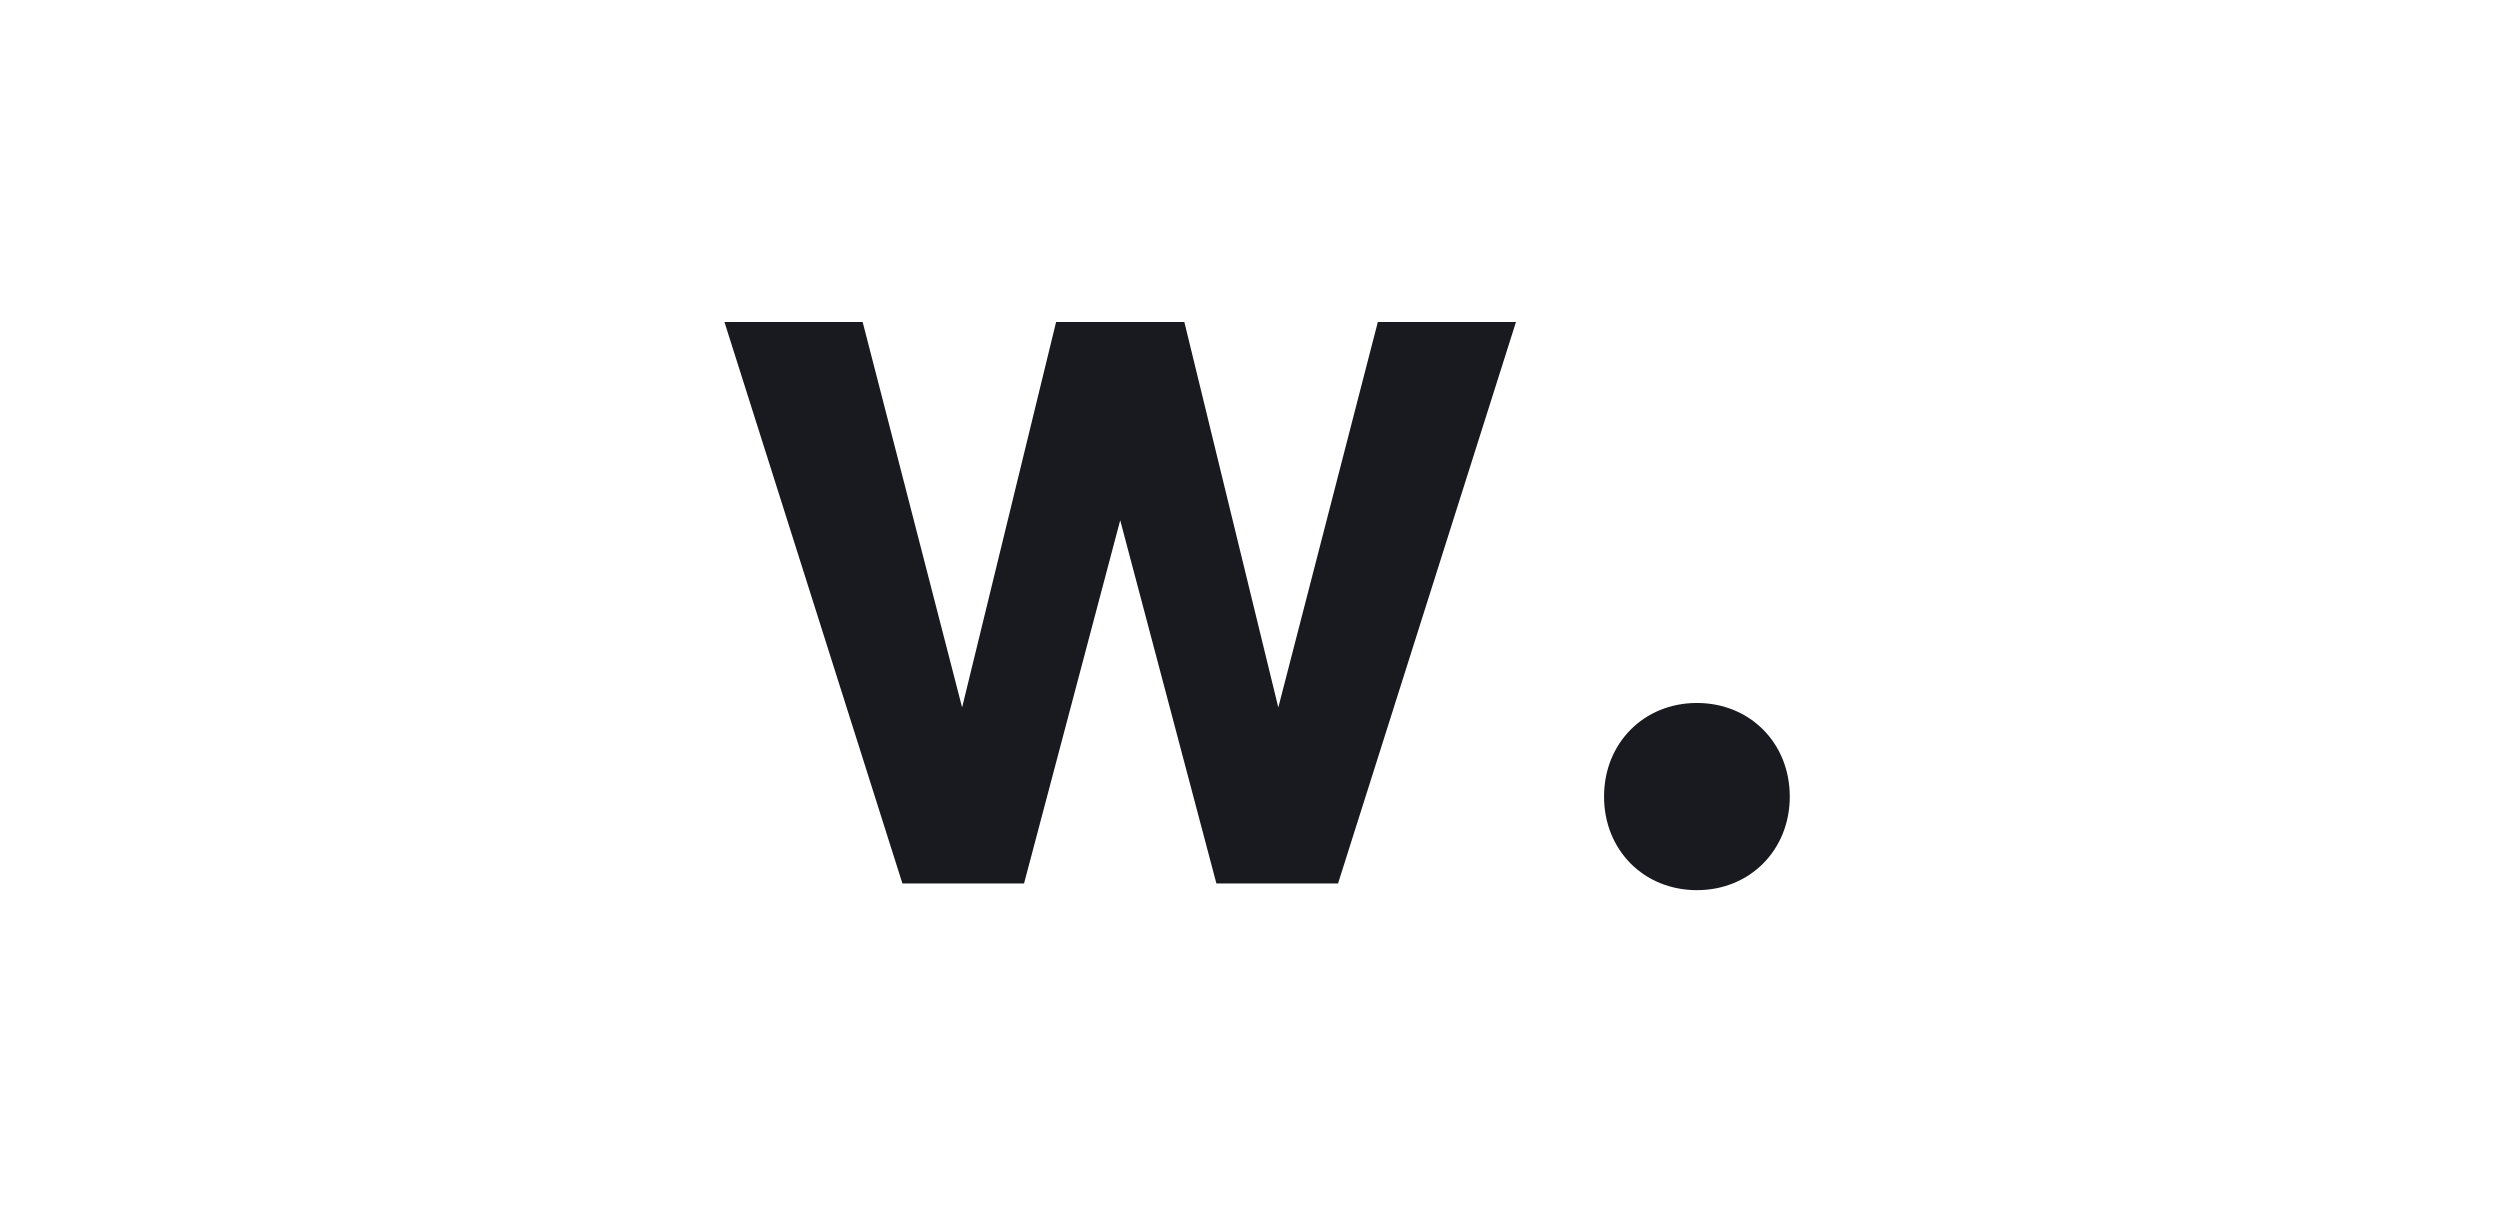<?xml version="1.0" encoding="UTF-8"?>
<svg xmlns="http://www.w3.org/2000/svg" width="264" height="128" viewBox="0 0 264 128" fill="none">
  <path d="M145.5 34L134.989 74.706L125.066 34H111.525L101.599 74.706L91.095 34H76.5L95.295 93.295H108.139L118.294 54.94L128.452 93.295H141.296L160.088 34H145.493H145.5ZM169.387 84.119C169.387 89.766 173.587 94 179.194 94C184.796 94 189 89.763 189 84.119C189 78.471 184.8 74.234 179.194 74.234C173.587 74.234 169.387 78.471 169.387 84.119Z" fill="#181A1F"></path>
</svg>
